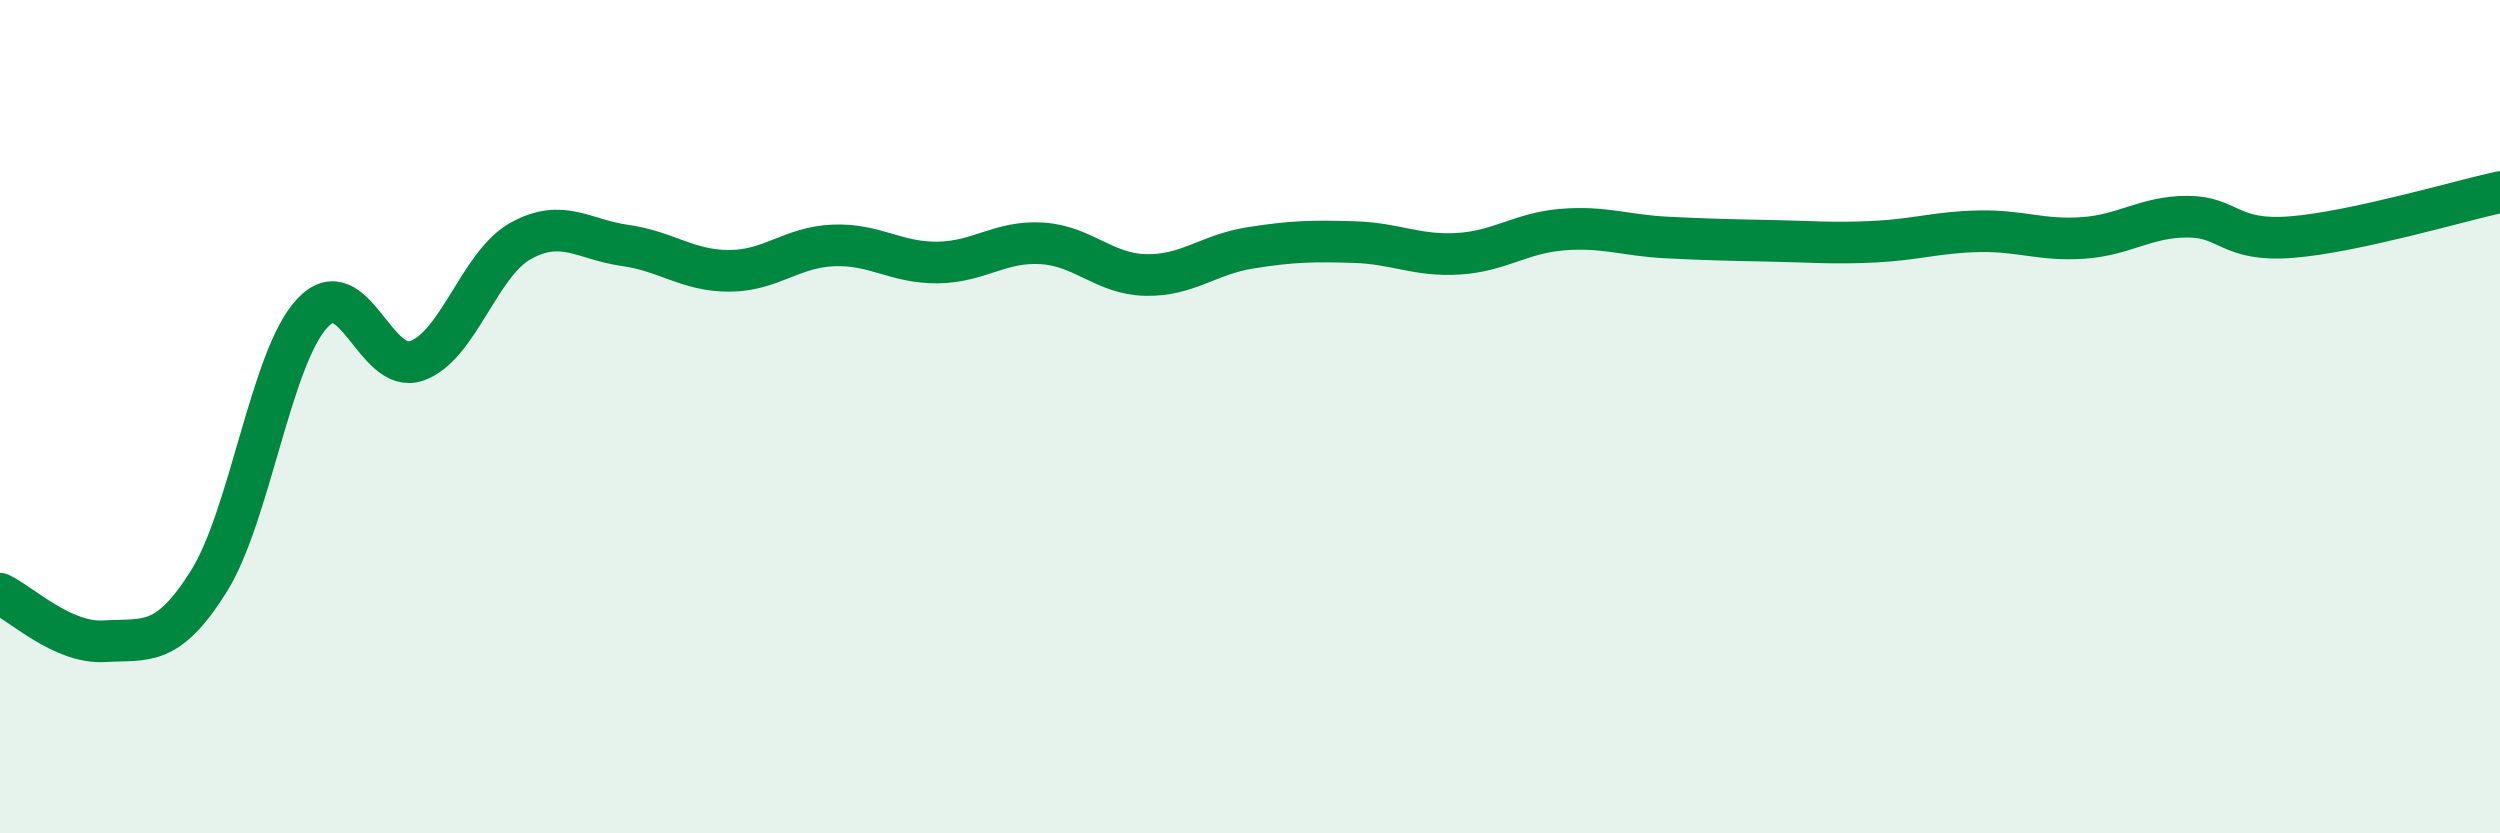 
    <svg width="60" height="20" viewBox="0 0 60 20" xmlns="http://www.w3.org/2000/svg">
      <path
        d="M 0,14.25 C 0.5,14.48 1.5,15.45 2.5,15.39 C 3.5,15.33 4,15.55 5,13.97 C 6,12.39 6.5,8.57 7.5,7.51 C 8.5,6.45 9,9.01 10,8.66 C 11,8.31 11.5,6.33 12.5,5.78 C 13.5,5.23 14,5.75 15,5.89 C 16,6.03 16.5,6.5 17.5,6.5 C 18.5,6.5 19,5.93 20,5.89 C 21,5.85 21.5,6.31 22.5,6.3 C 23.5,6.29 24,5.78 25,5.84 C 26,5.9 26.5,6.58 27.5,6.6 C 28.5,6.62 29,6.11 30,5.95 C 31,5.79 31.5,5.78 32.5,5.81 C 33.5,5.84 34,6.15 35,6.09 C 36,6.03 36.5,5.59 37.5,5.51 C 38.5,5.43 39,5.65 40,5.7 C 41,5.75 41.5,5.76 42.5,5.78 C 43.5,5.8 44,5.85 45,5.8 C 46,5.75 46.5,5.57 47.5,5.55 C 48.5,5.53 49,5.78 50,5.71 C 51,5.64 51.5,5.2 52.5,5.2 C 53.5,5.2 53.5,5.81 55,5.69 C 56.5,5.57 59,4.83 60,4.61L60 20L0 20Z"
        fill="#008740"
        opacity="0.1"
        stroke-linecap="round"
        stroke-linejoin="round"
      />
      <path
        d="M 0,14.25 C 0.5,14.48 1.5,15.45 2.5,15.39 C 3.5,15.33 4,15.55 5,13.97 C 6,12.39 6.5,8.57 7.5,7.51 C 8.5,6.45 9,9.01 10,8.66 C 11,8.31 11.5,6.33 12.5,5.78 C 13.5,5.23 14,5.75 15,5.89 C 16,6.03 16.5,6.5 17.5,6.5 C 18.5,6.5 19,5.93 20,5.89 C 21,5.85 21.5,6.31 22.5,6.3 C 23.5,6.29 24,5.78 25,5.84 C 26,5.9 26.5,6.58 27.5,6.6 C 28.5,6.62 29,6.11 30,5.95 C 31,5.79 31.5,5.78 32.5,5.81 C 33.5,5.84 34,6.15 35,6.09 C 36,6.03 36.5,5.59 37.5,5.51 C 38.5,5.43 39,5.65 40,5.7 C 41,5.75 41.5,5.76 42.5,5.78 C 43.5,5.8 44,5.85 45,5.8 C 46,5.75 46.5,5.57 47.5,5.55 C 48.5,5.53 49,5.78 50,5.71 C 51,5.64 51.5,5.2 52.5,5.2 C 53.5,5.2 53.5,5.81 55,5.69 C 56.5,5.57 59,4.83 60,4.61"
        stroke="#008740"
        stroke-width="1"
        fill="none"
        stroke-linecap="round"
        stroke-linejoin="round"
      />
    </svg>
  